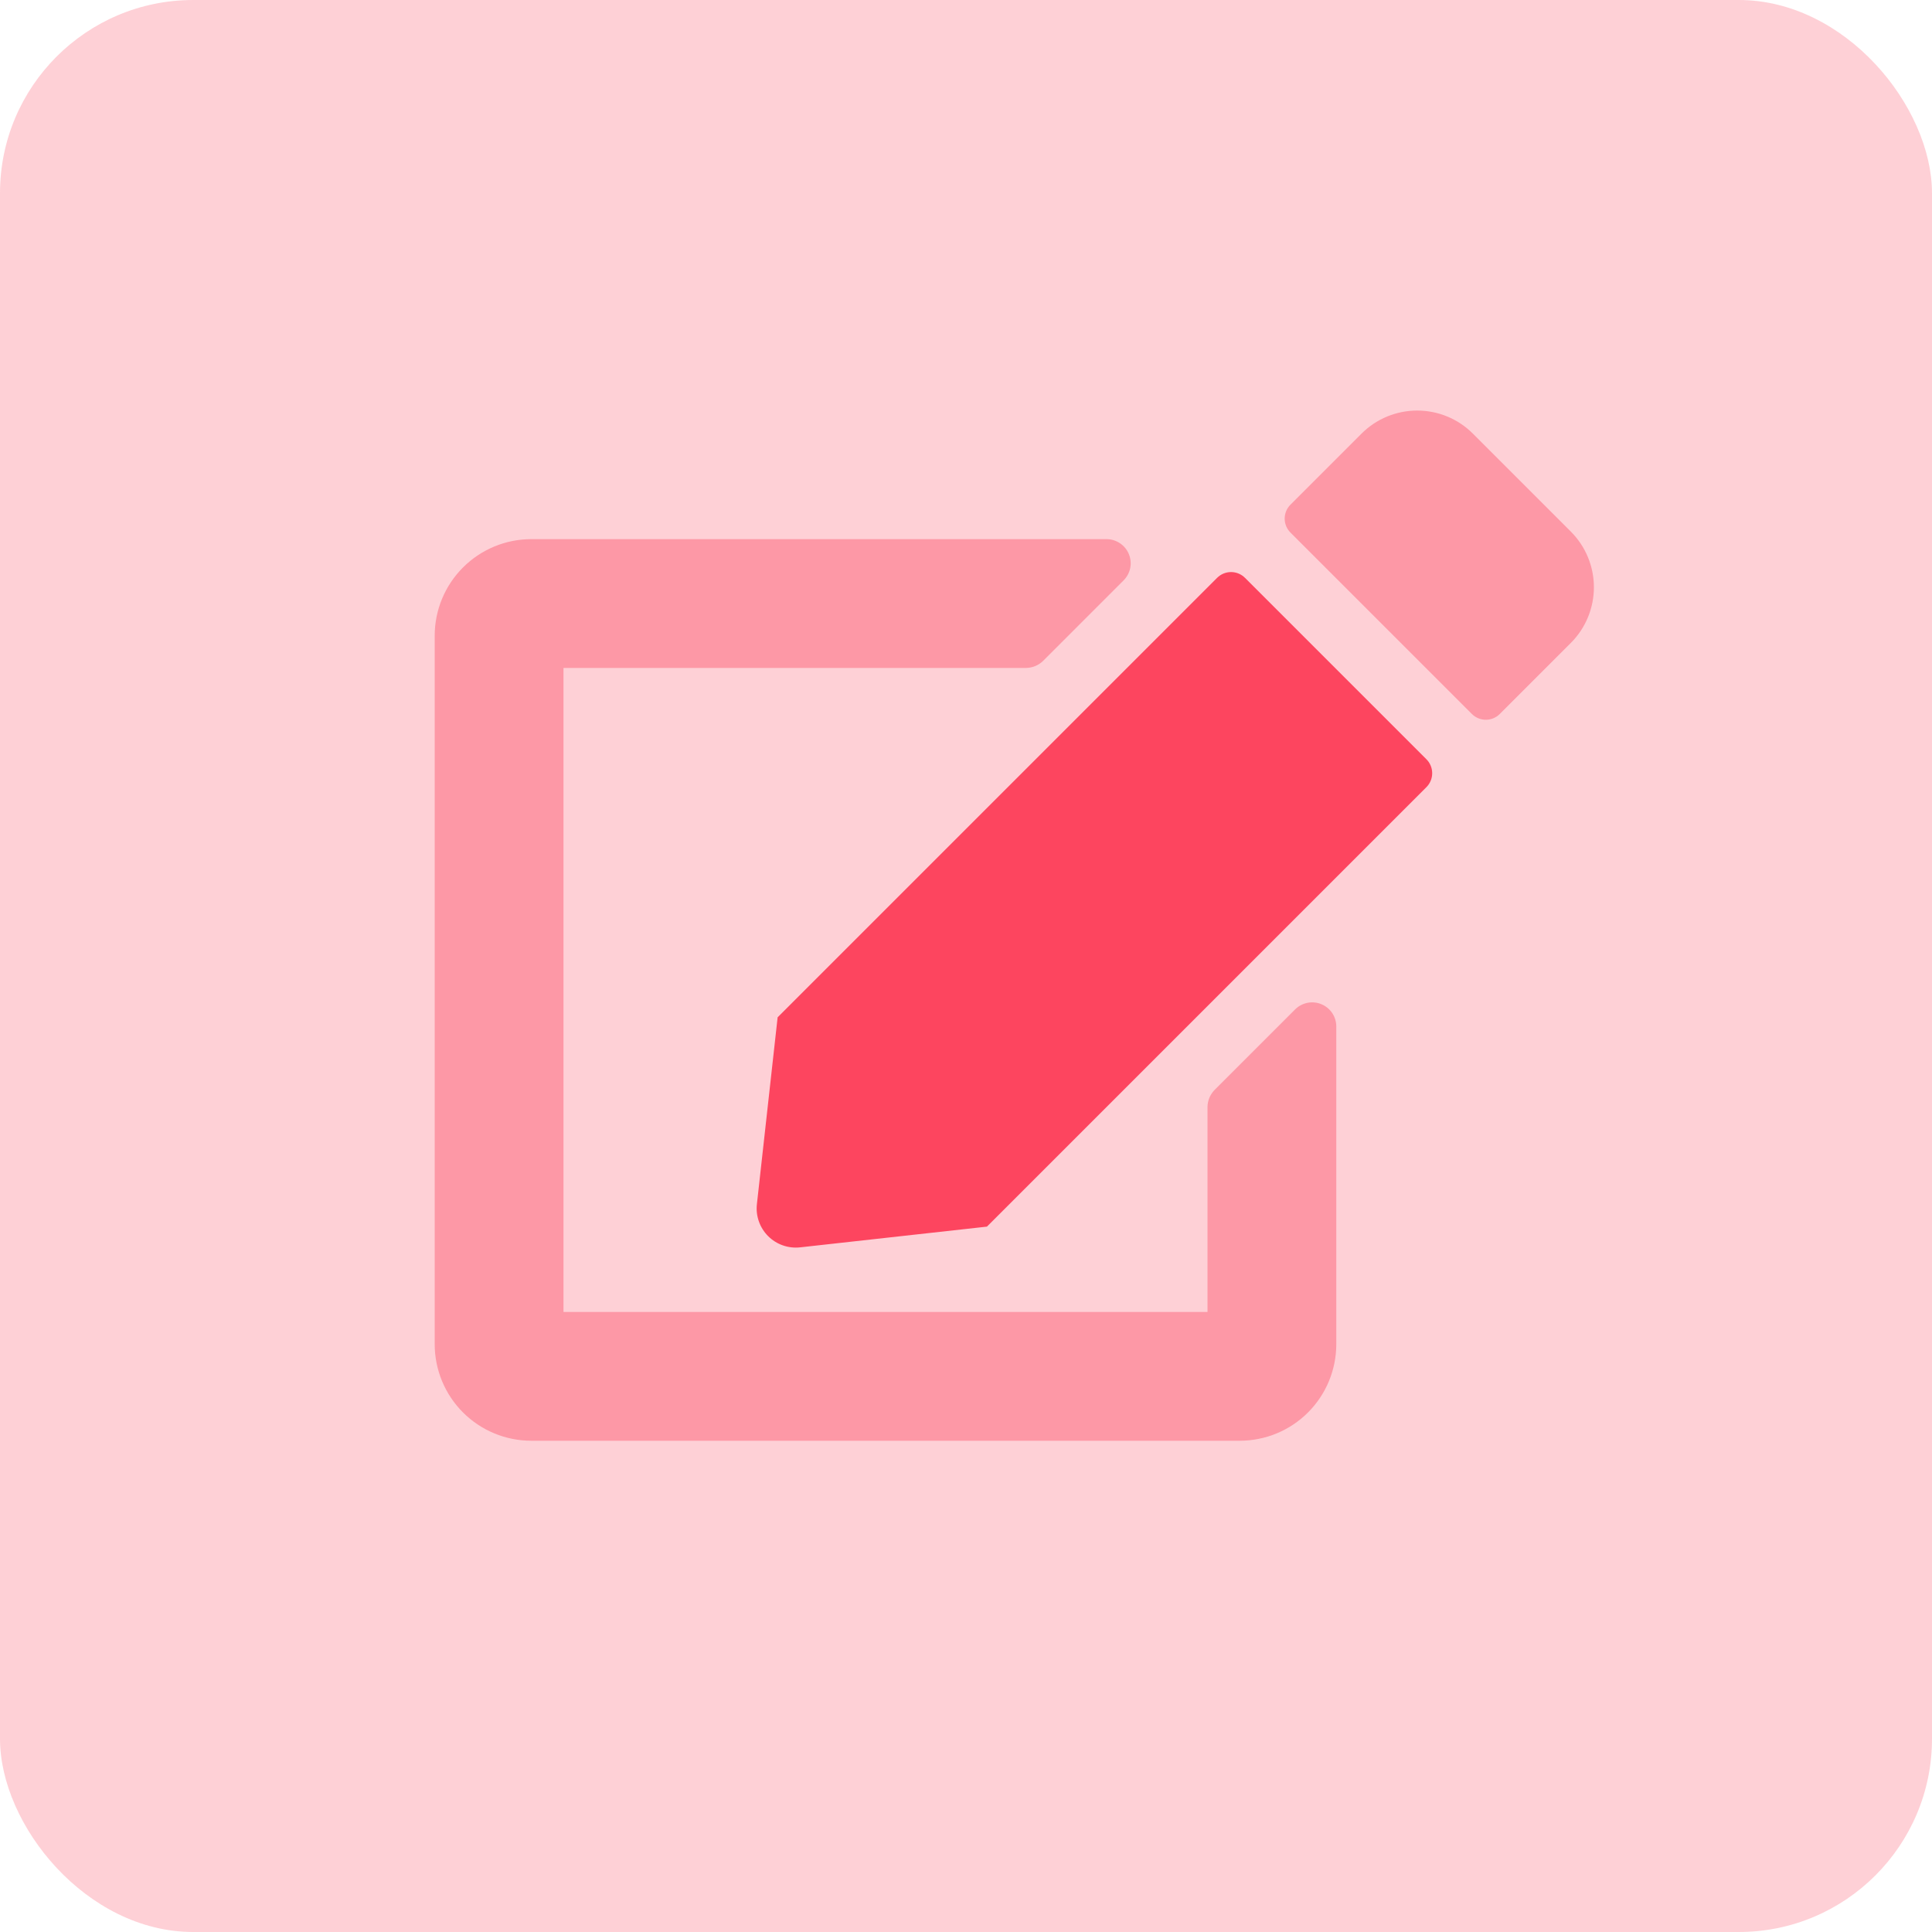 <svg width="80" height="80" viewBox="0 0 80 80" fill="none" xmlns="http://www.w3.org/2000/svg">
<rect width="80" height="80" rx="8" fill="#FD455F" fill-opacity="0.25"/>
<g clip-path="url(#clip0_1_3292)">
<path opacity="0.4" d="M65.05 22.017L60.983 17.95C60.373 17.341 59.545 17 58.683 17C57.821 17 56.994 17.341 56.383 17.95L53.433 20.9C53.281 21.053 53.196 21.259 53.196 21.475C53.196 21.69 53.281 21.897 53.433 22.05L60.95 29.567C61.103 29.719 61.309 29.804 61.525 29.804C61.74 29.804 61.947 29.719 62.1 29.567L65.05 26.617C65.658 26.006 66 25.179 66 24.317C66 23.454 65.658 22.627 65.05 22.017ZM53.625 41.8L50.292 45.133C50.107 45.323 50.002 45.577 50 45.842V54.325H23.333V27.658H42.483C42.748 27.656 43.002 27.552 43.192 27.367L46.525 24.033C46.665 23.893 46.761 23.715 46.8 23.521C46.839 23.326 46.819 23.125 46.743 22.942C46.667 22.759 46.538 22.602 46.373 22.493C46.209 22.383 46.015 22.324 45.817 22.325H22C20.939 22.325 19.922 22.746 19.172 23.497C18.421 24.247 18 25.264 18 26.325V55.658C18 56.719 18.421 57.736 19.172 58.487C19.922 59.237 20.939 59.658 22 59.658H51.333C52.394 59.658 53.412 59.237 54.162 58.487C54.912 57.736 55.333 56.719 55.333 55.658V42.508C55.334 42.31 55.275 42.116 55.166 41.951C55.056 41.786 54.899 41.658 54.716 41.582C54.533 41.506 54.332 41.486 54.138 41.525C53.943 41.564 53.765 41.66 53.625 41.8Z" fill="#FD455F"/>
<path d="M59.067 31.442C59.219 31.594 59.304 31.801 59.304 32.017C59.304 32.232 59.219 32.439 59.067 32.592L40.867 50.792L33.133 51.65C32.892 51.677 32.647 51.649 32.417 51.569C32.187 51.489 31.978 51.357 31.806 51.185C31.634 51.013 31.503 50.804 31.423 50.575C31.342 50.345 31.314 50.1 31.342 49.858L32.2 42.125L50.4 23.925C50.553 23.773 50.76 23.688 50.975 23.688C51.191 23.688 51.397 23.773 51.55 23.925L59.067 31.442Z" fill="#FD455F"/>
</g>
<defs>
<clipPath id="clip0_1_3292">
<rect width="48" height="42.667" fill="white" transform="translate(18 17)"/>
</clipPath>
</defs>
</svg>
